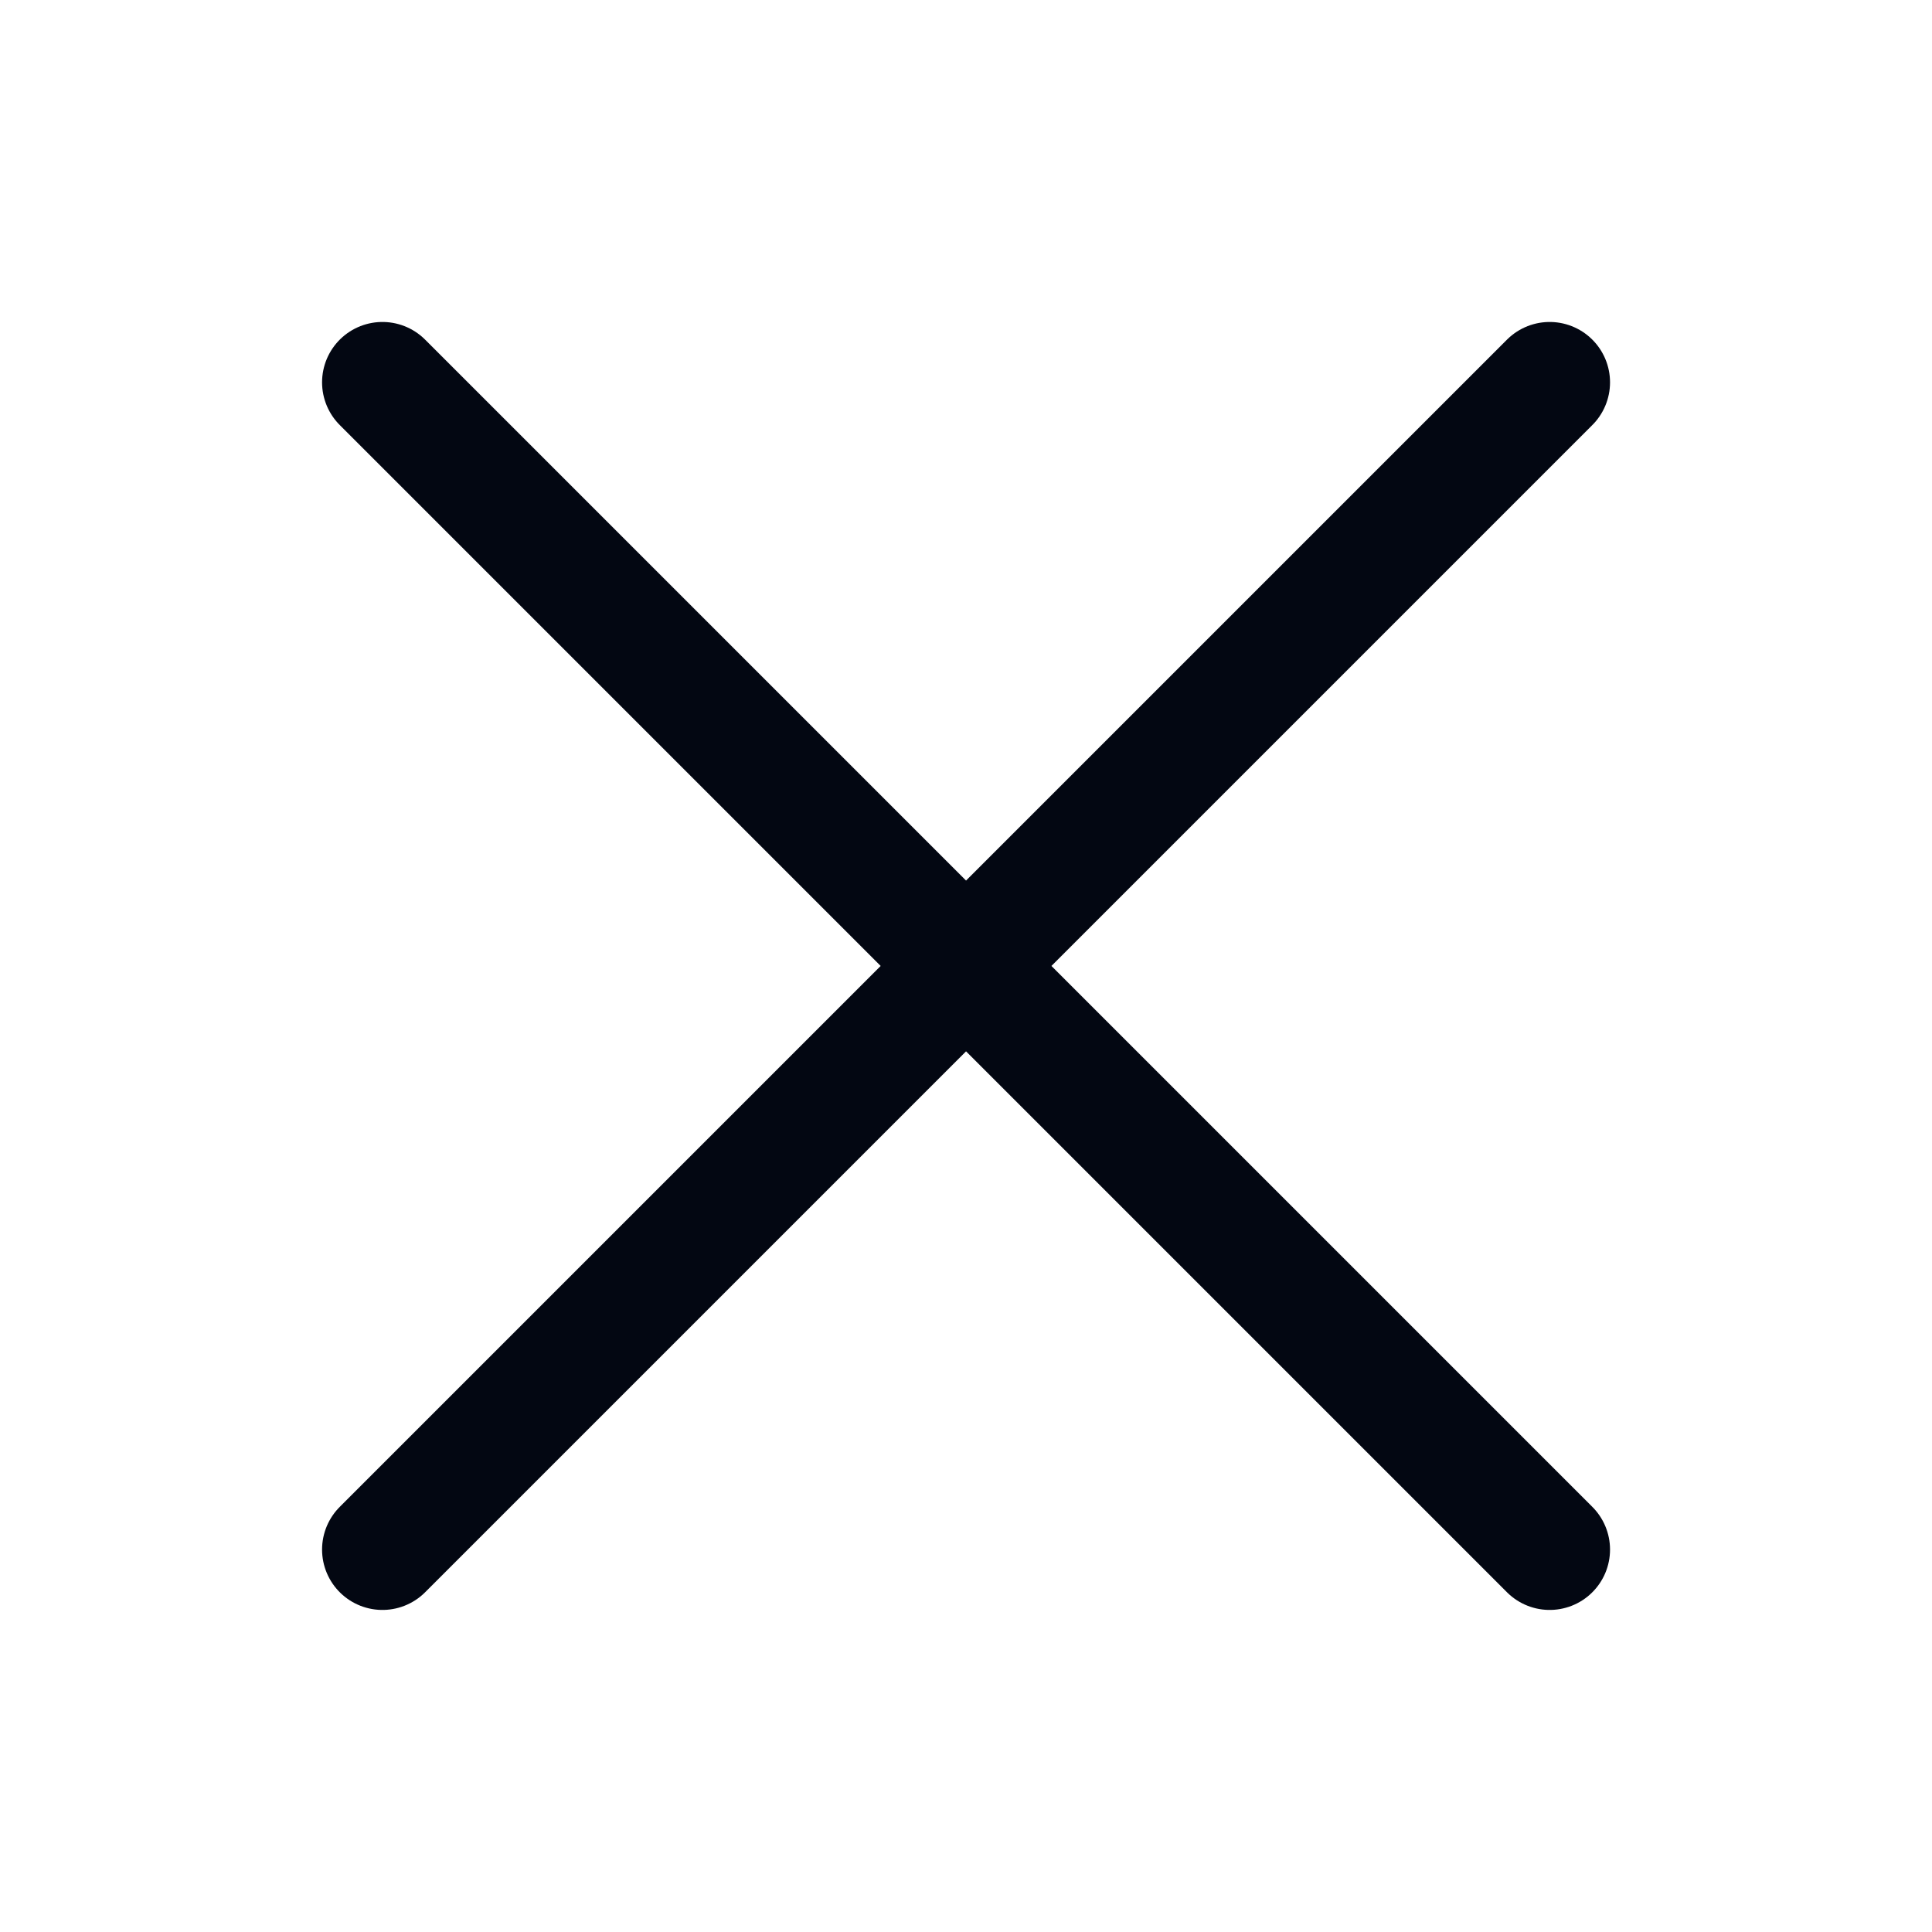 <svg width="20" height="20" viewBox="0 0 20 20" fill="none" xmlns="http://www.w3.org/2000/svg">
  <path d="M3.959 3.958L16.042 16.041M16.042 3.958L3.959 16.041" stroke="#030712" stroke-width="1.25"
    stroke-linecap="round" />
</svg>